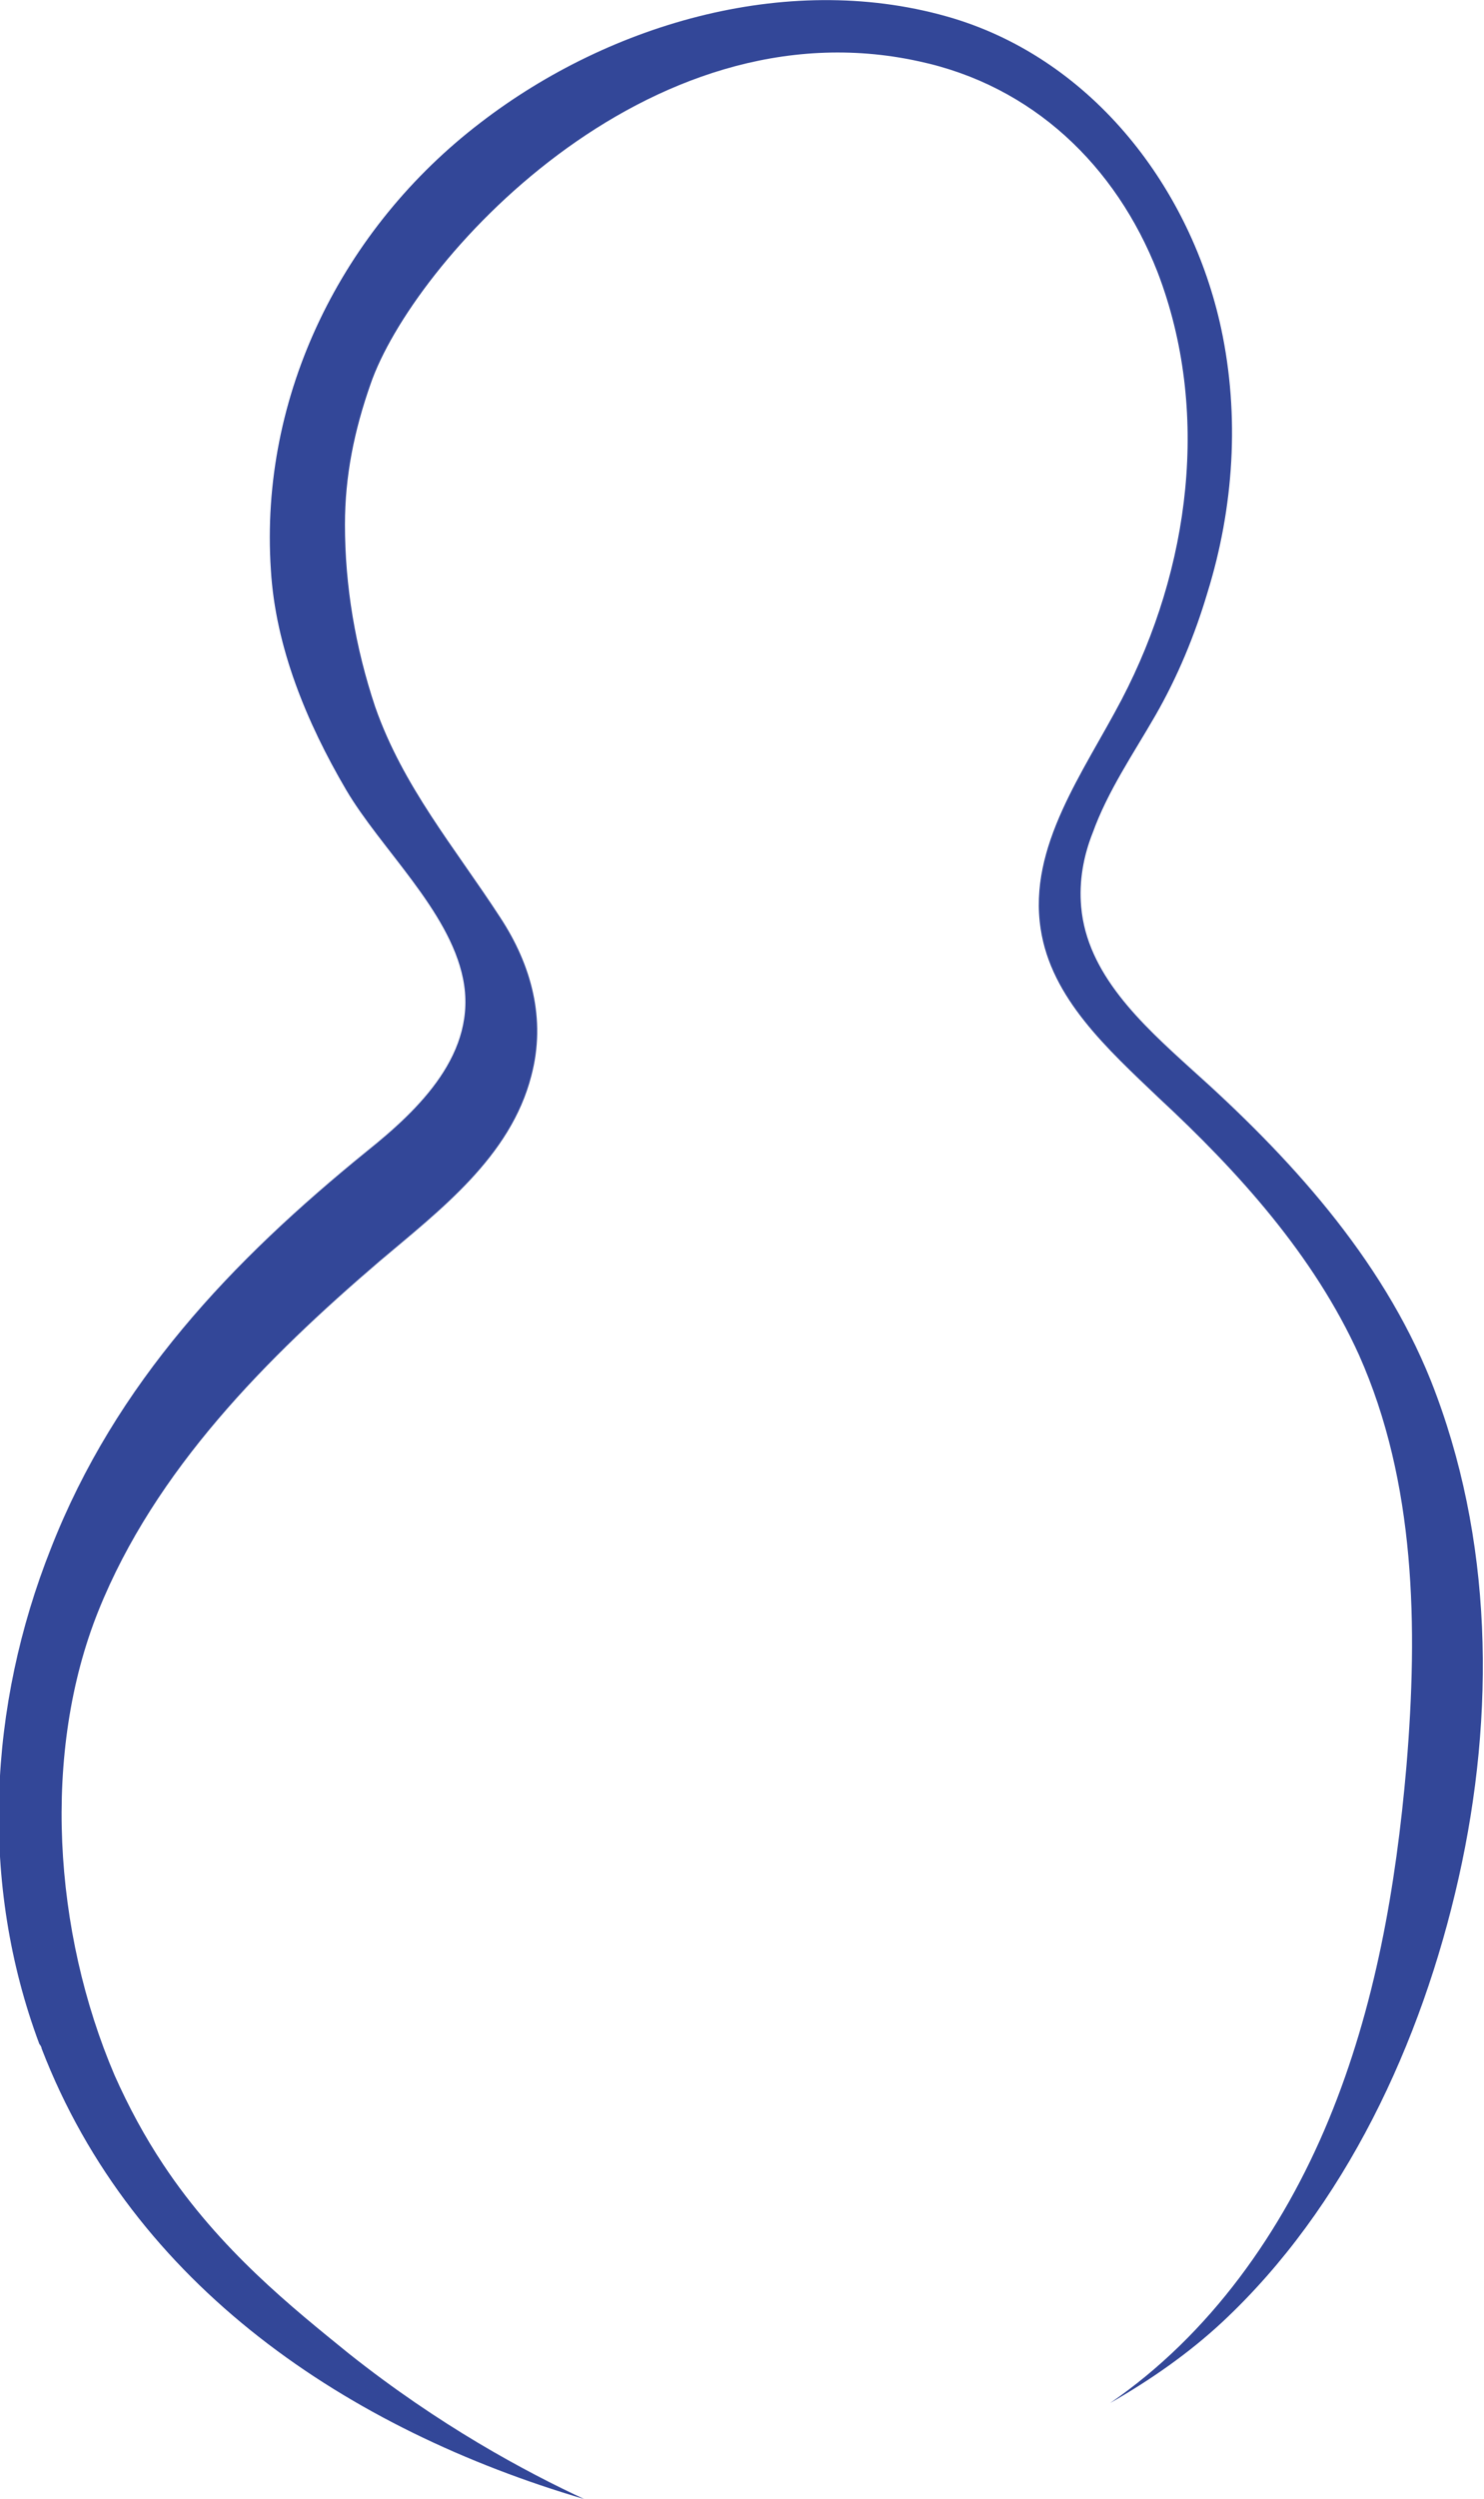 <?xml version="1.0" encoding="UTF-8"?> <svg xmlns="http://www.w3.org/2000/svg" id="_Слой_1" data-name="Слой 1" viewBox="0 0 12.82 21.58"><defs><style> .cls-1 { fill: #334798; } </style></defs><path class="cls-1" d="m5.05,21.58c-2.04-.6-3.9-1.84-4.69-3.89,0-.01-.01-.03-.02-.04-.52-1.39-.44-2.92.1-4.28.56-1.43,1.56-2.48,2.73-3.43.45-.36.96-.85.83-1.49-.12-.59-.71-1.12-1.01-1.63-.34-.58-.61-1.23-.65-1.9-.1-1.51.62-2.95,1.81-3.86C5.28.19,6.85-.26,8.24.16c1.21.37,2.05,1.47,2.31,2.68.16.75.11,1.54-.12,2.28-.11.37-.26.73-.45,1.06s-.41.65-.54,1.01c-.08.2-.12.42-.1.64.05.58.52,1.01.95,1.4.84.75,1.64,1.62,2.07,2.69.54,1.36.56,2.88.24,4.3s-.98,2.84-2.04,3.83c-.29.27-.62.5-.97.7.86-.59,1.49-1.48,1.89-2.45s.58-2.01.67-3.05c.1-1.2.08-2.45-.41-3.55-.39-.86-1.04-1.58-1.73-2.22-.44-.42-.93-.86-1.02-1.46-.11-.71.37-1.35.7-1.98.59-1.13.77-2.49.31-3.69-.36-.92-1.08-1.61-2.06-1.82C5.58.01,3.56,2.27,3.2,3.32c-.14.4-.22.79-.22,1.21,0,.53.09,1.06.26,1.57.24.69.69,1.22,1.08,1.82.27.41.4.88.27,1.37-.18.7-.79,1.16-1.31,1.6-.97.83-1.94,1.8-2.43,3.02s-.39,2.77.14,4.01c.12.27.26.53.42.77.49.74,1.12,1.24,1.6,1.63.78.62,1.52,1.02,2.06,1.27Z"></path></svg> 